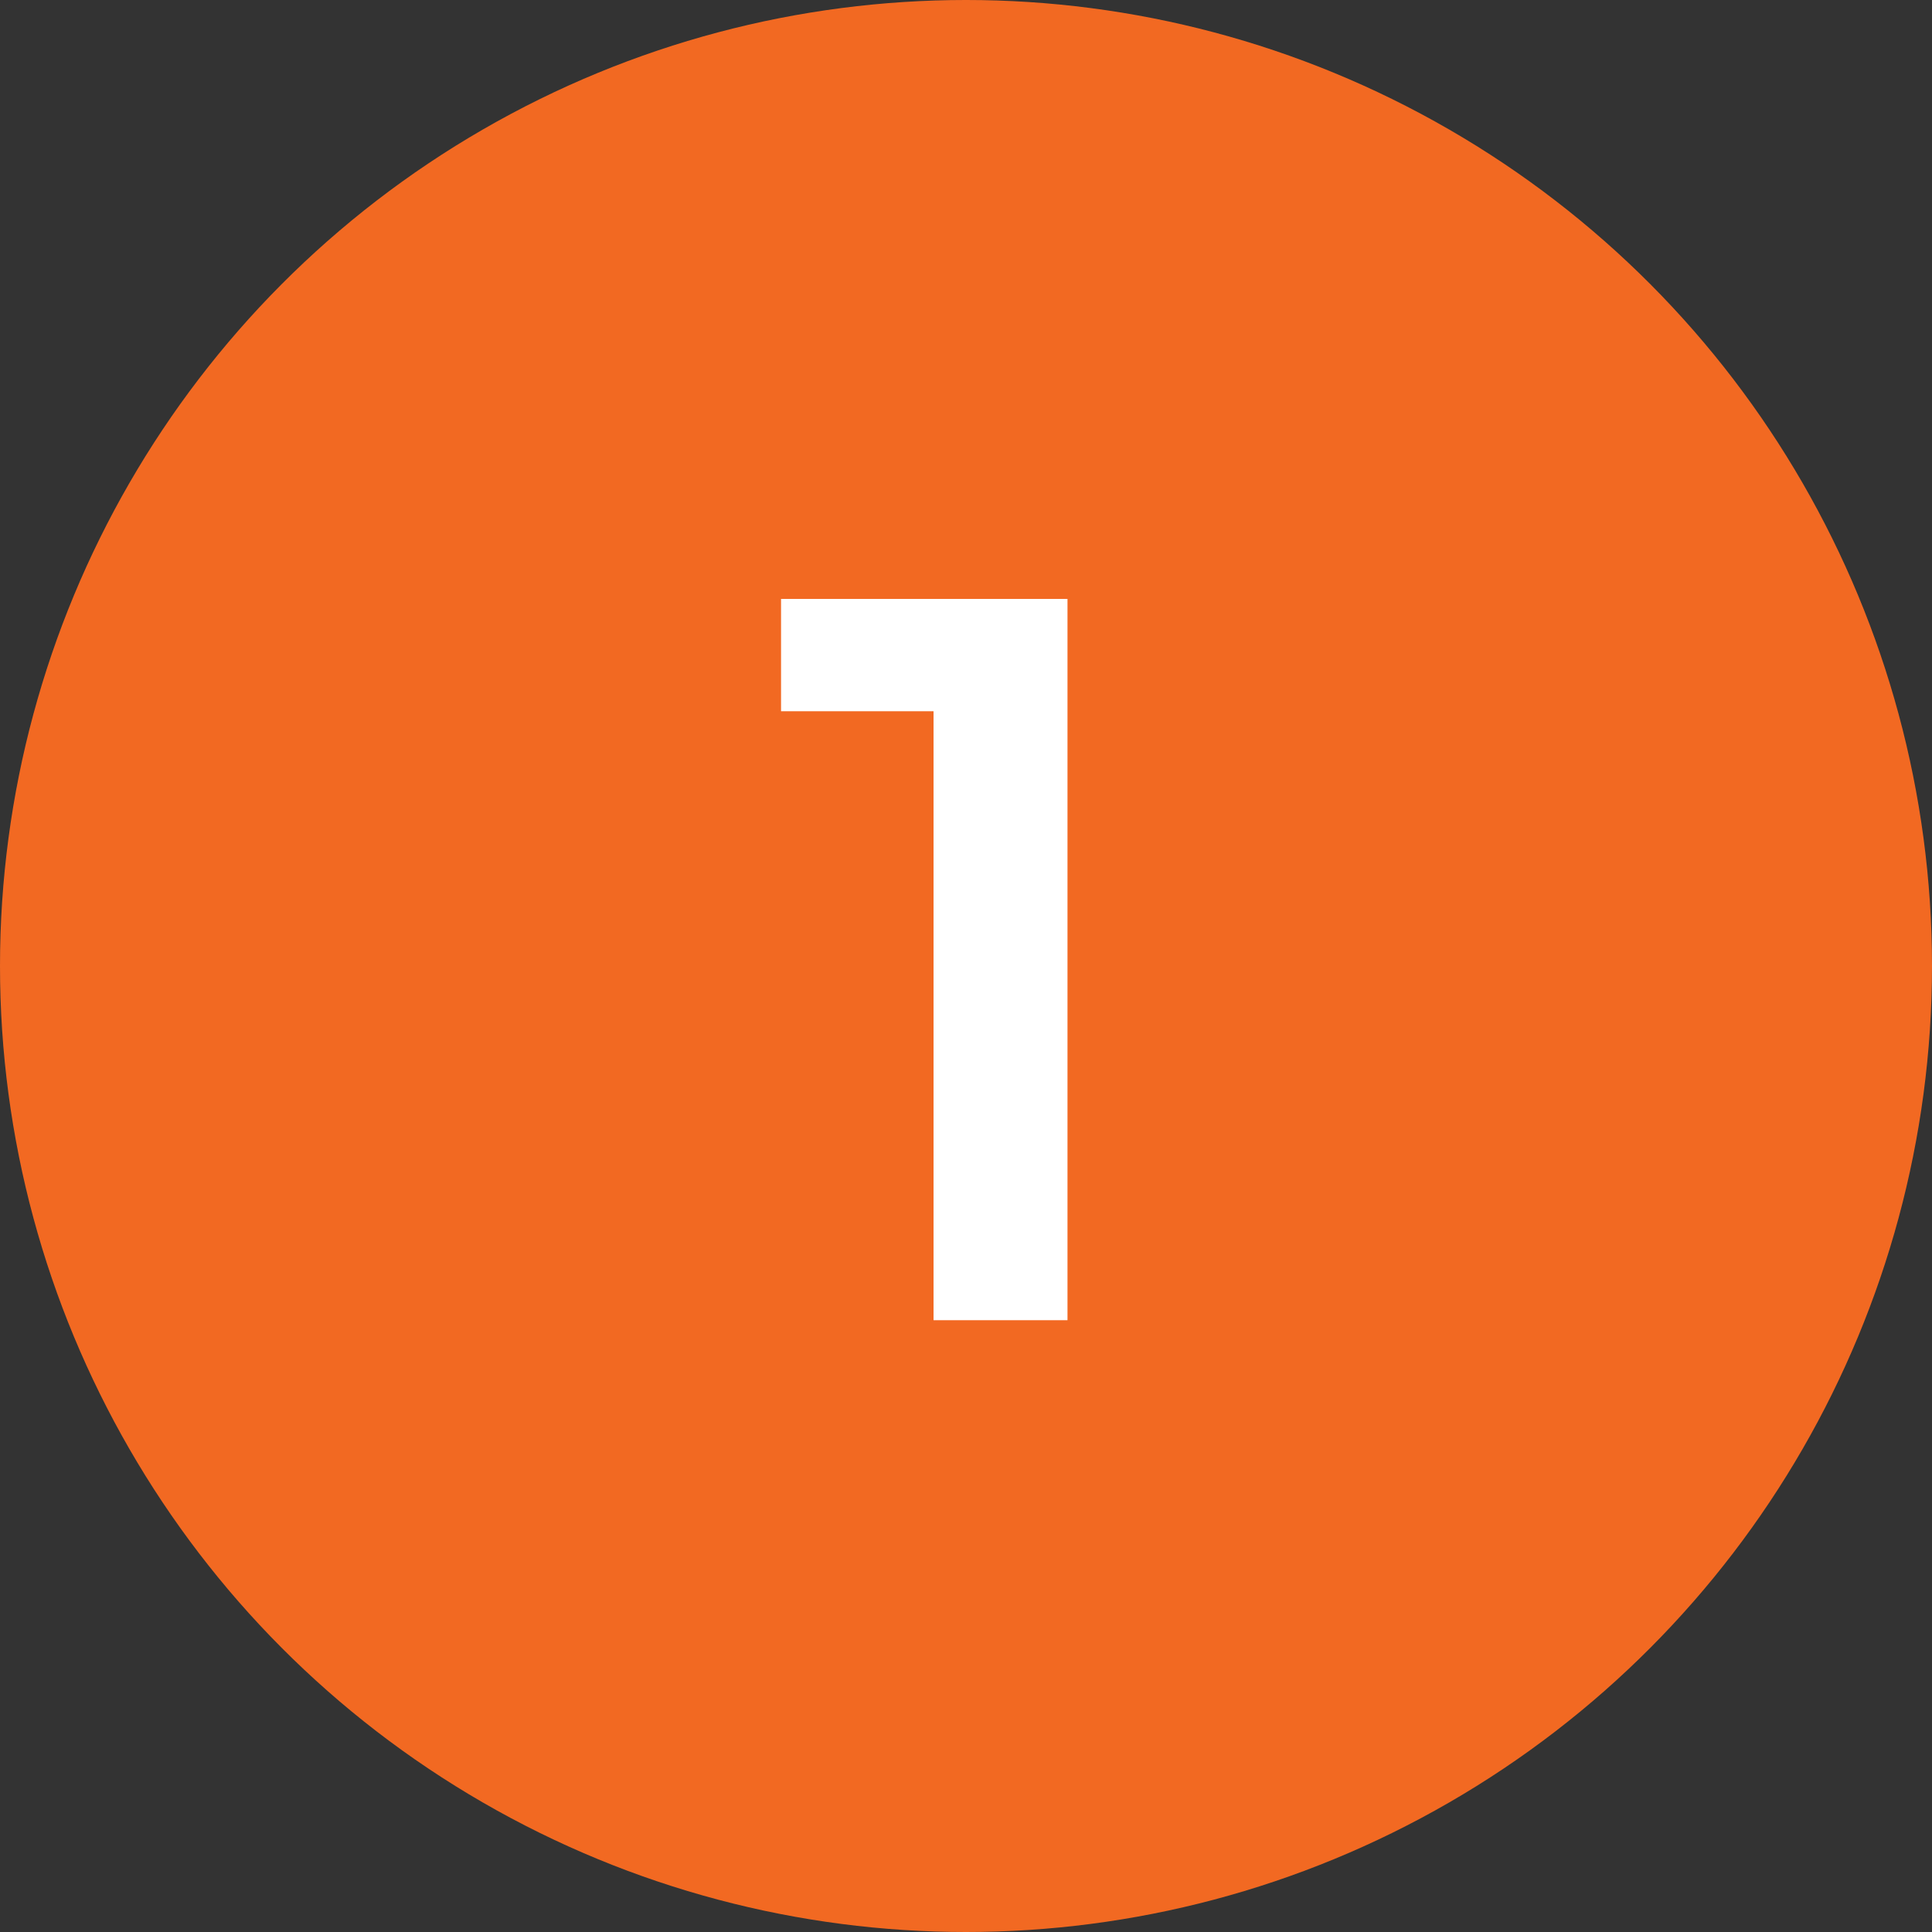 <?xml version="1.0"?>
<svg xmlns="http://www.w3.org/2000/svg" width="60" height="60" viewBox="0 0 60 60" fill="none">
<rect x="0" y="0" width="60" height="60" fill="#333333" stroke="none"/>
<circle cx="30" cy="30" r="30" fill="#F26922"/>
<path d="M24.256 18.6H33.152V41H28.992V22.088H24.256V18.6Z" fill="white"/>
</svg>
